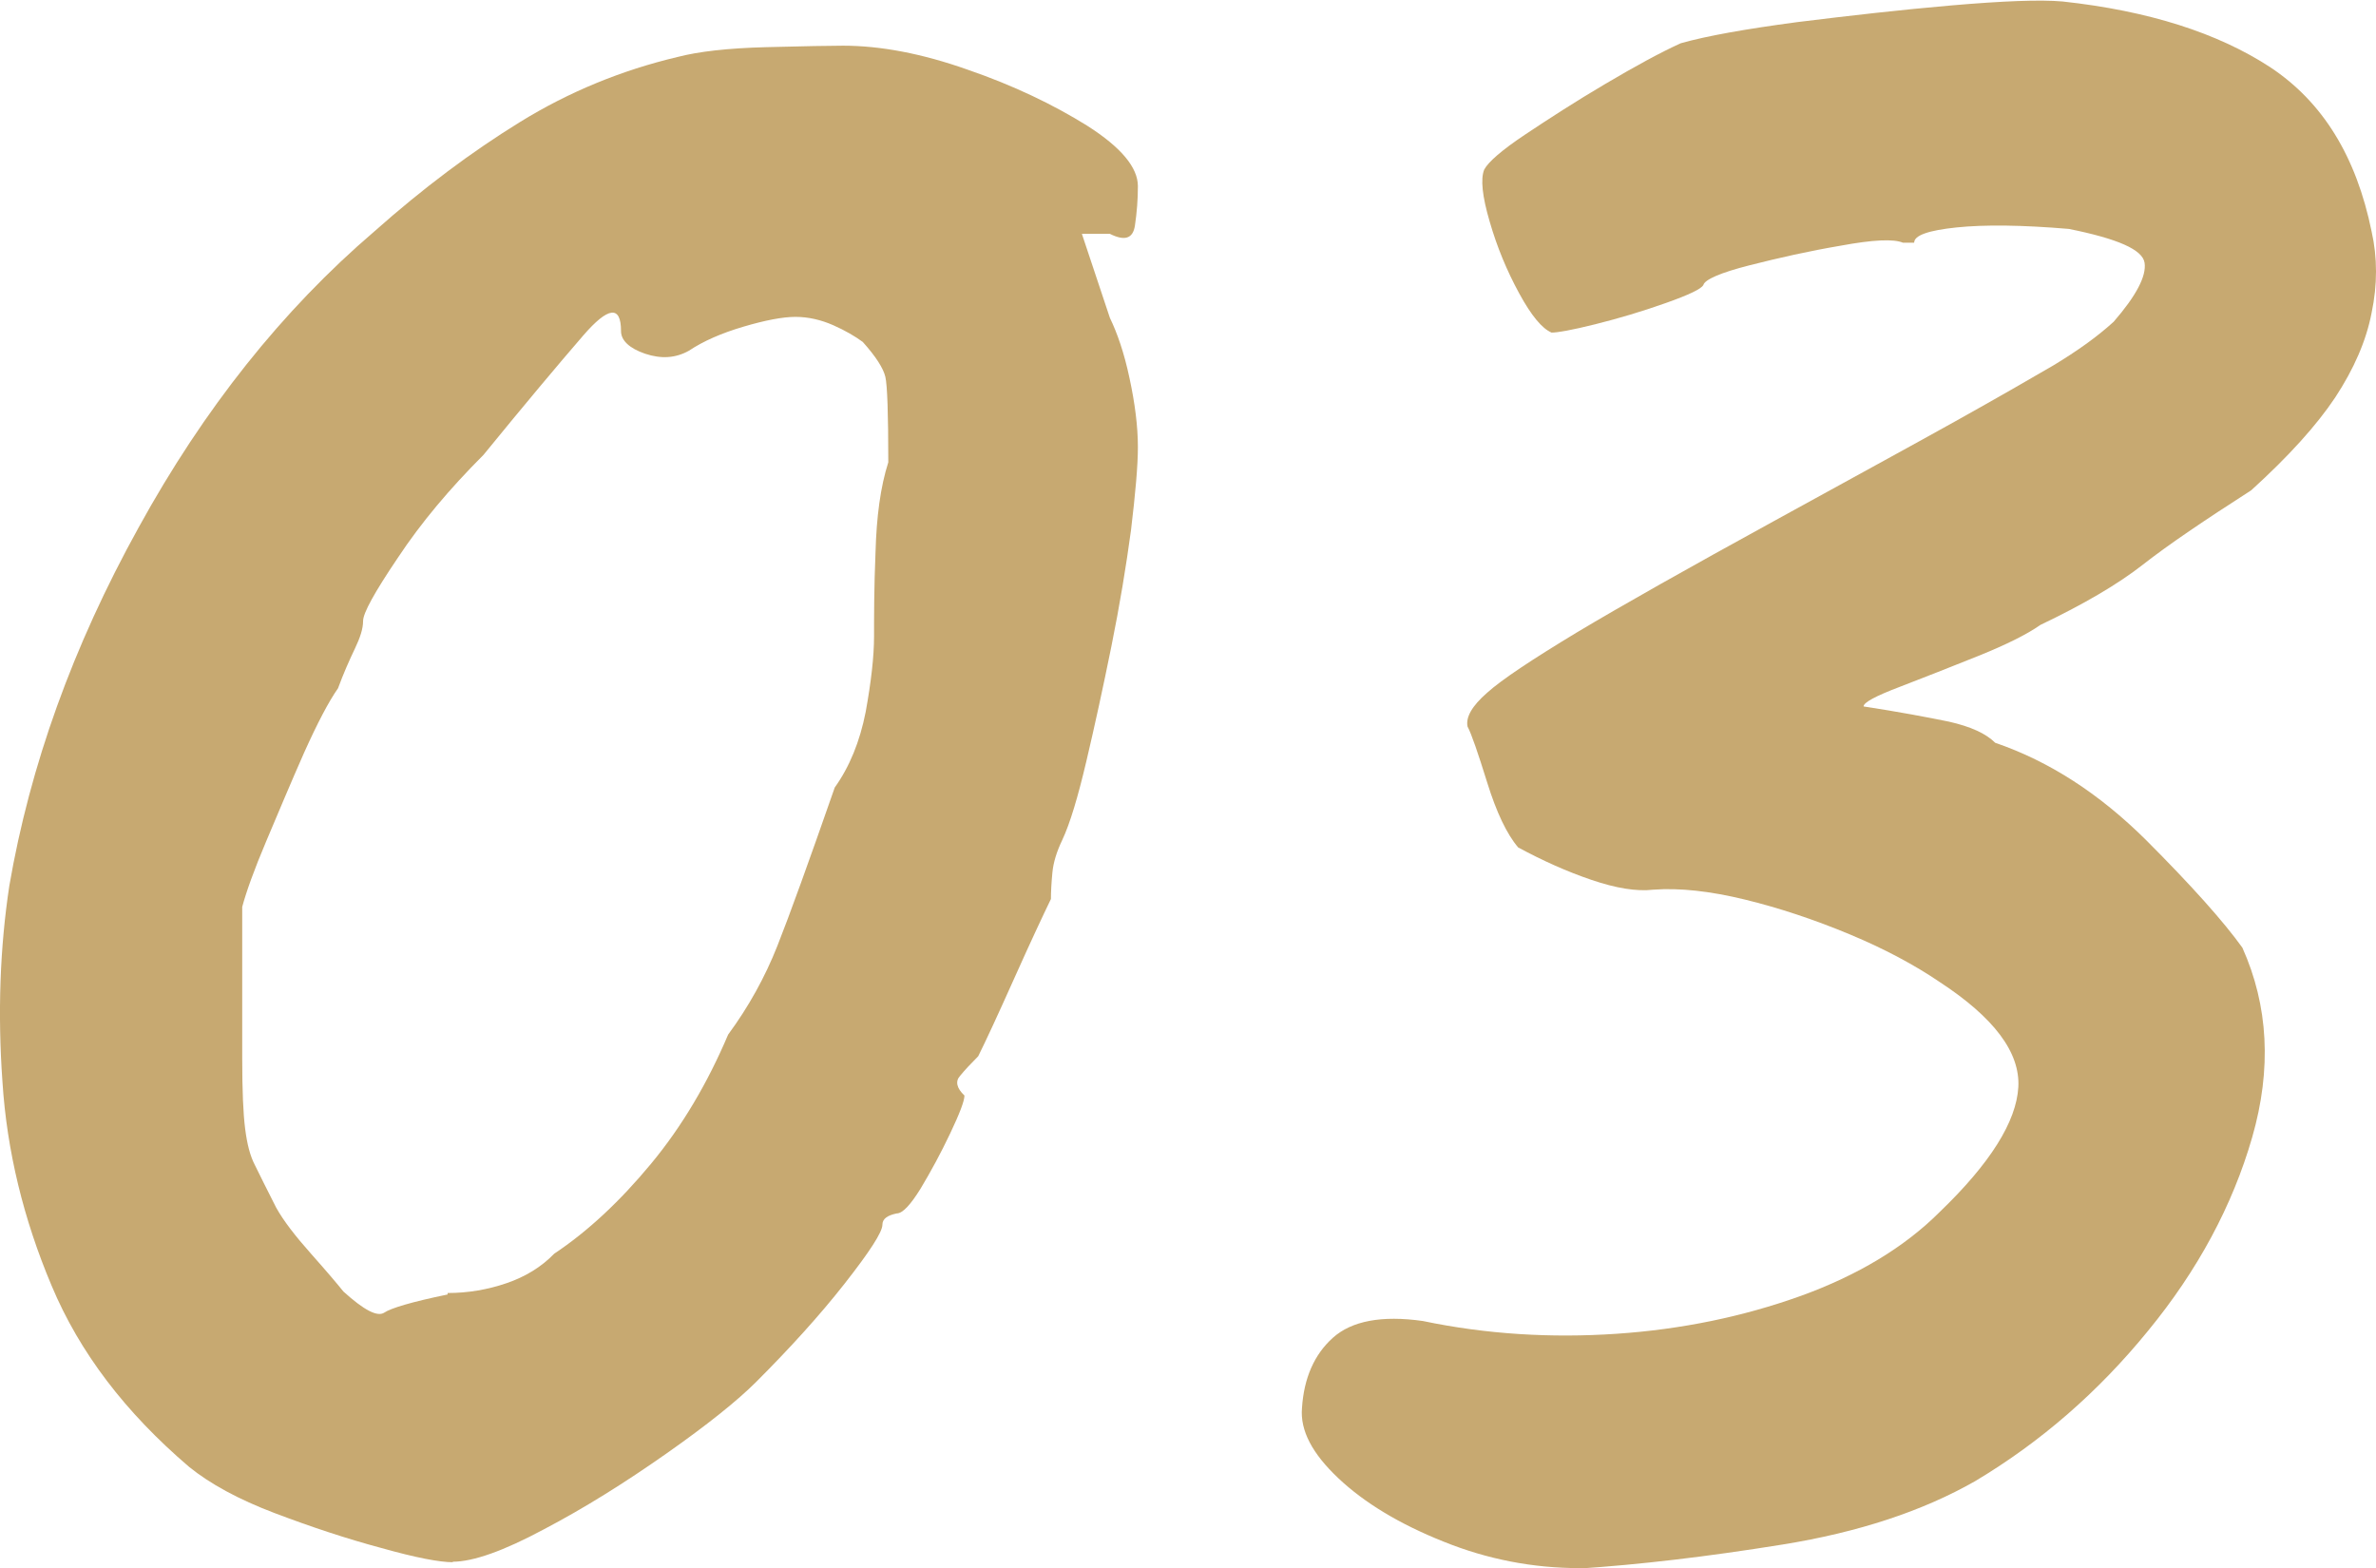<?xml version="1.0" encoding="UTF-8"?>
<svg id="_レイヤー_2" data-name="レイヤー 2" xmlns="http://www.w3.org/2000/svg" viewBox="0 0 48.36 31.92">
  <defs>
    <style>
      .cls-1 {
        fill: #c7a971;
        stroke-width: 0px;
      }
    </style>
  </defs>
  <g id="_レイアウト" data-name="レイアウト">
    <g>
      <path class="cls-1" d="M9.22,31.8c-.27,0-.75-.09-1.46-.29-.71-.19-1.43-.43-2.17-.71s-1.32-.6-1.74-.94c-1.3-1.11-2.23-2.33-2.8-3.69-.57-1.35-.91-2.74-1-4.15C-.05,20.62,0,19.28.19,18.03c.42-2.44,1.29-4.87,2.63-7.29,1.33-2.42,2.93-4.43,4.8-6.03.99-.88,1.98-1.62,2.97-2.23.99-.61,2.06-1.05,3.2-1.32.42-.11,1.02-.18,1.8-.2.78-.02,1.3-.03,1.57-.03.76,0,1.61.16,2.54.49.93.32,1.74.71,2.43,1.14.69.44,1.03.85,1.03,1.23,0,.27-.02.53-.06.8-.04.27-.21.32-.51.17h-.57l.57,1.71c.15.31.29.71.4,1.23.11.51.17.98.17,1.4,0,.38-.05.94-.14,1.69-.1.74-.23,1.53-.4,2.37-.17.84-.34,1.62-.51,2.34-.17.72-.33,1.26-.49,1.6-.11.23-.18.45-.2.66-.02.21-.03.39-.03.54-.15.31-.4.84-.74,1.6-.34.76-.59,1.3-.74,1.6-.15.15-.28.29-.37.4-.1.11-.07.25.09.4,0,.11-.1.37-.29.77s-.39.77-.6,1.12c-.21.34-.37.51-.49.51-.19.04-.29.11-.29.23,0,.15-.26.55-.77,1.2-.51.65-1.12,1.32-1.8,2-.38.38-.99.87-1.83,1.46-.84.59-1.67,1.11-2.49,1.54-.82.44-1.44.66-1.86.66ZM9.11,26.32c.42,0,.82-.07,1.2-.2.38-.13.71-.33.97-.6.69-.46,1.34-1.07,1.97-1.83s1.15-1.64,1.57-2.63c.42-.57.75-1.17,1-1.8.25-.63.64-1.71,1.17-3.23.3-.42.51-.93.63-1.54.11-.61.17-1.12.17-1.54s0-.99.03-1.71c.02-.72.1-1.33.26-1.83,0-.99-.02-1.57-.06-1.74-.04-.17-.19-.41-.46-.71-.15-.11-.35-.23-.6-.34-.25-.11-.51-.17-.77-.17s-.62.07-1.06.2-.81.29-1.11.49c-.27.15-.56.17-.89.06-.32-.11-.49-.27-.49-.46,0-.53-.26-.5-.77.09-.51.59-1.19,1.4-2.03,2.43-.69.69-1.27,1.38-1.74,2.09-.48.71-.71,1.13-.71,1.29s-.06.34-.17.57-.23.5-.34.8c-.19.27-.42.71-.69,1.31-.27.61-.52,1.21-.77,1.8-.25.59-.41,1.04-.49,1.34v3.09c0,.65.02,1.12.06,1.43.04.31.1.55.2.74.09.19.24.48.43.86.15.27.39.58.71.94.32.36.54.62.66.77.42.38.69.52.83.43.13-.09.56-.22,1.29-.37Z"/>
      <path class="cls-1" d="M32.15,31.92c-.95,0-1.88-.18-2.77-.54-.9-.36-1.61-.79-2.14-1.29-.53-.5-.78-.97-.74-1.43.04-.61.25-1.09.63-1.43.38-.34.99-.46,1.83-.34,1.29.27,2.61.35,3.94.26,1.33-.09,2.58-.35,3.75-.77,1.16-.42,2.11-.99,2.83-1.71,1.03-.99,1.56-1.84,1.6-2.54.04-.71-.5-1.42-1.6-2.14-.5-.34-1.11-.67-1.83-.97-.72-.3-1.44-.54-2.14-.71s-1.32-.24-1.86-.2c-.34.04-.76-.03-1.26-.2-.5-.17-.99-.39-1.49-.66-.23-.27-.44-.71-.63-1.32-.19-.61-.32-.99-.4-1.14-.04-.19.09-.42.4-.69.3-.27.92-.68,1.83-1.23.92-.55,2.25-1.3,4-2.26,1.6-.88,2.83-1.55,3.69-2.03.86-.48,1.52-.86,2-1.14.48-.29.89-.58,1.23-.89.46-.53.67-.93.63-1.2-.04-.27-.55-.49-1.54-.69-.95-.08-1.71-.09-2.29-.03-.57.06-.86.16-.86.31h-.23c-.19-.08-.61-.06-1.26.06-.65.11-1.27.25-1.86.4s-.91.29-.94.4c-.04.08-.29.2-.77.37-.48.17-.95.31-1.43.43s-.77.17-.89.17c-.19-.08-.41-.34-.66-.8-.25-.46-.45-.94-.6-1.46-.15-.51-.19-.87-.11-1.06.08-.15.35-.39.83-.71.48-.32,1.02-.67,1.63-1.03.61-.36,1.12-.64,1.54-.83.53-.15,1.32-.29,2.37-.43,1.05-.13,2.1-.25,3.14-.34,1.05-.09,1.8-.12,2.26-.08,1.75.19,3.16.64,4.23,1.34,1.07.71,1.75,1.82,2.06,3.34.12.53.12,1.09,0,1.66-.11.57-.36,1.14-.74,1.72-.38.57-.95,1.2-1.71,1.89-.95.61-1.69,1.11-2.2,1.51s-1.21.81-2.09,1.23c-.27.19-.69.4-1.26.63-.57.23-1.11.44-1.6.63-.5.19-.74.32-.74.4.72.11,1.3.22,1.74.31.44.1.75.24.94.43,1.11.38,2.12,1.04,3.06,1.97.93.93,1.59,1.67,1.97,2.2.53,1.18.6,2.47.2,3.86s-1.11,2.71-2.12,3.94c-1.01,1.24-2.18,2.26-3.52,3.06-1.07.61-2.37,1.04-3.92,1.29s-2.93.41-4.15.49Z"/>
    </g>
  </g>
</svg>